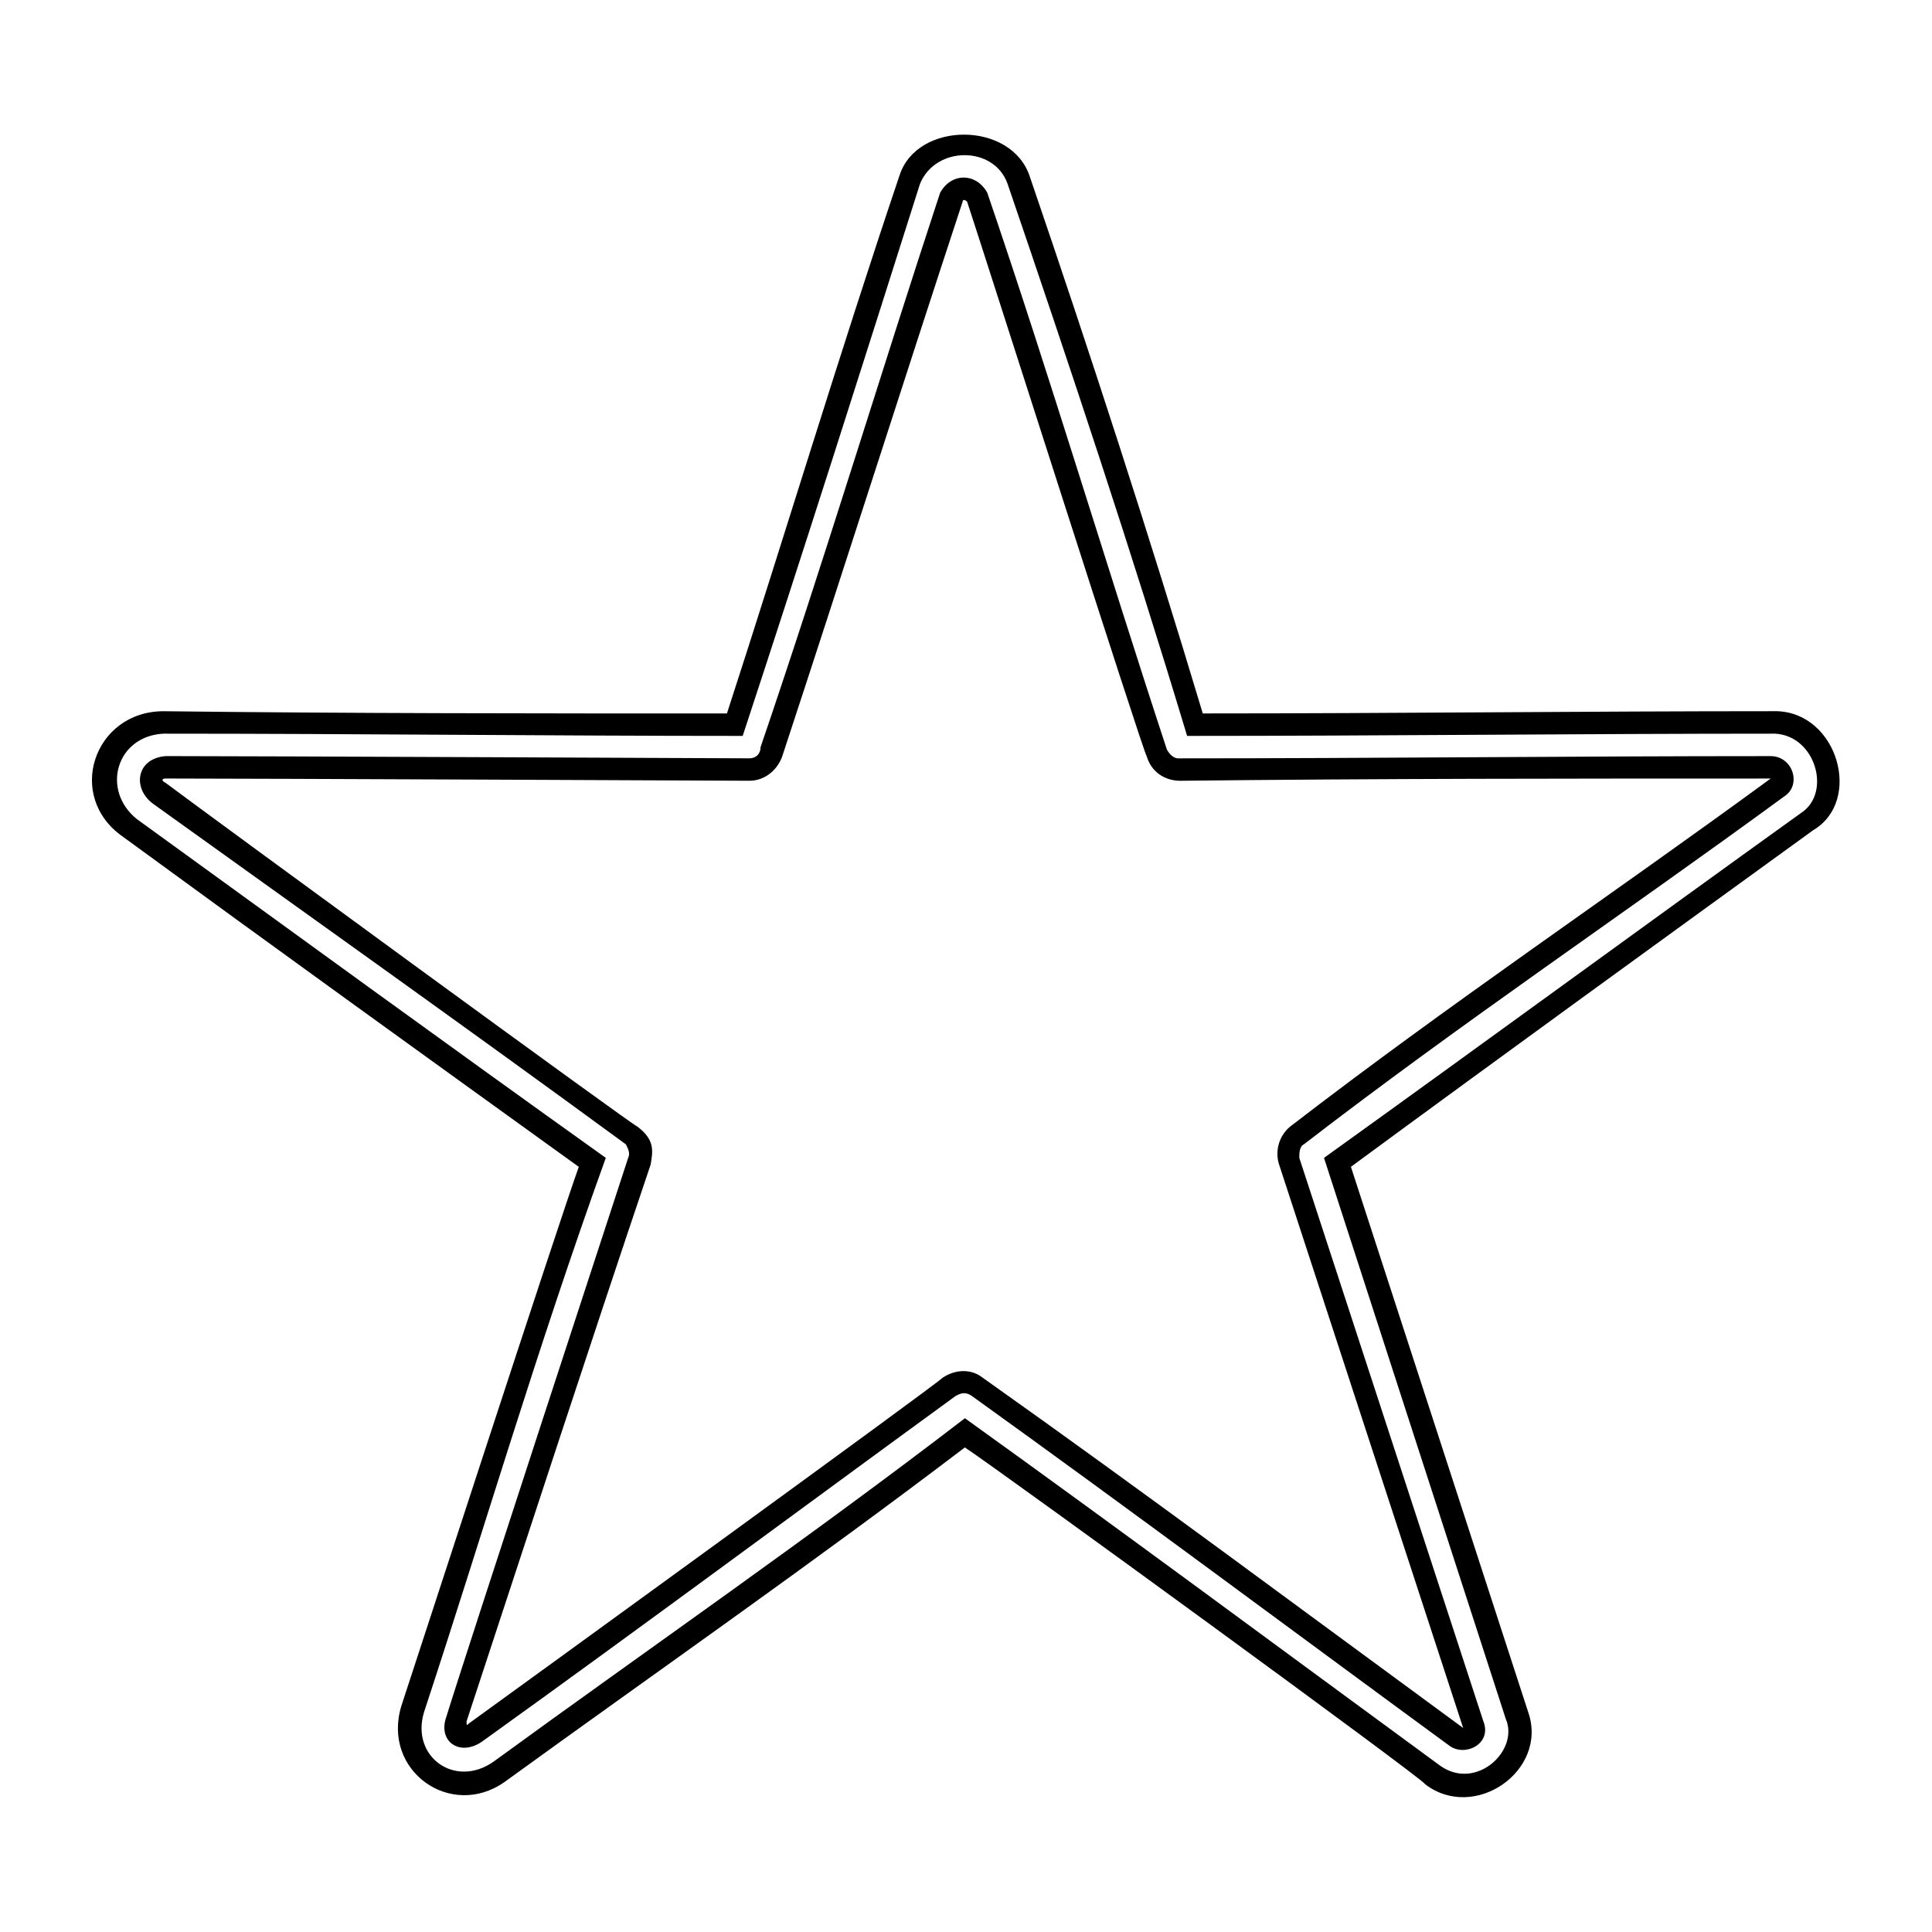 <?xml version="1.0" encoding="UTF-8"?>
<!-- The Best Svg Icon site in the world: iconSvg.co, Visit us! https://iconsvg.co -->
<svg fill="#000000" width="800px" height="800px" version="1.1" viewBox="144 144 512 512" xmlns="http://www.w3.org/2000/svg">
 <path d="m502.01 453.23 46.992 144.54c5.352 15.465-14.277 29.145-27.363 19.035 0.594-0.594-111.23-82.086-121.94-89.223-39.852 30.336-80.895 58.887-121.94 88.629-14.277 10.113-32.715-2.973-27.363-20.223 1.785-5.352 42.23-129.67 46.992-142.76-40.449-29.145-80.895-58.293-120.75-87.438-15.465-10.707-7.734-33.309 10.707-33.309 49.371 0.594 99.336 0.594 149.3 0.594 15.465-47.586 29.742-95.172 45.801-142.76 4.758-14.277 29.742-14.277 34.5 0.594 16.059 46.992 31.523 94.574 45.801 142.16 50.559 0 101.12-0.594 152.27-0.594 16.059 0.594 22.602 23.793 9.516 31.523-41.043 29.742-82.086 59.48-122.53 89.223zm41.043 146.32-48.18-148.7c42.23-30.336 84.465-61.266 126.7-91.602 7.734-5.352 3.57-20.223-7.137-20.82-51.75 0-104.09 0.594-155.84 0.594-14.871-49.371-30.93-97.551-47.586-146.32-3.57-10.113-19.035-10.113-23.199 0-15.465 48.773-30.93 97.551-46.992 146.32-51.152 0-102.31-0.594-153.46-0.594-12.492 0.594-16.656 14.871-7.137 22.602 41.043 29.742 82.68 60.078 124.32 89.816-18.438 51.152-32.121 98.145-48.18 146.92-3.57 11.895 8.328 20.223 18.438 13.086 41.637-30.336 83.867-59.48 124.91-91.008 42.23 30.336 83.867 61.266 126.1 92.195 9.516 6.543 20.82-4.164 17.25-12.492zm73.758-244.47c-42.23 30.93-85.652 60.078-127.29 92.195-1.191 0.594-1.191 2.379-1.191 3.57l48.773 149.3c2.379 5.949-4.758 9.516-8.922 6.543-42.23-30.93-84.465-62.457-126.7-92.793-1.785-1.191-2.973-0.594-4.164 0-41.637 30.336-83.273 61.266-125.51 91.602-5.949 4.164-11.895 0-9.516-6.543 4.164-13.68 48.18-148.11 48.18-148.11 0.594-1.191 0-2.379-0.594-3.57-42.23-30.93-83.273-60.078-125.51-90.41-5.352-4.164-4.164-11.895 3.57-12.492 23.199 0 154.65 0.594 154.65 0.594 1.785 0 2.973-1.191 2.973-2.973 16.656-48.773 31.523-98.145 47.586-146.92 2.973-5.352 9.516-5.352 12.492 0 16.656 48.773 31.523 98.738 47.586 147.52 0.594 1.191 1.785 2.379 2.973 2.379 52.344 0 104.69-0.594 157.03-0.594 5.949 0 8.328 7.734 3.57 10.707zm-3.57-4.758c-52.344 0-104.09 0-156.44 0.594-4.164 0-7.734-2.379-8.922-6.543-0.594 0-43.422-134.43-47.586-146.92-0.594-0.594-1.191-0.594-1.191 0-16.059 48.773-31.523 97.551-47.586 146.32-1.191 4.164-4.758 7.137-8.922 7.137 0 0-131.45-0.594-154.65-0.594-1.191 0-1.191 0.594 0 1.191 11.895 8.922 124.91 91.602 124.91 91.008 4.758 3.57 4.164 6.543 3.57 10.113-16.656 49.371-32.715 98.738-48.773 147.52 0 1.191 0 1.191 0.594 0.594 10.707-7.734 125.51-91.008 125.51-91.602 3.57-2.379 7.734-2.379 10.707 0 42.828 30.336 85.059 61.859 127.29 92.793l-48.773-149.3c-1.191-3.57 0-7.734 2.973-10.113 41.637-32.121 85.059-61.266 127.29-92.195z"/>
</svg>